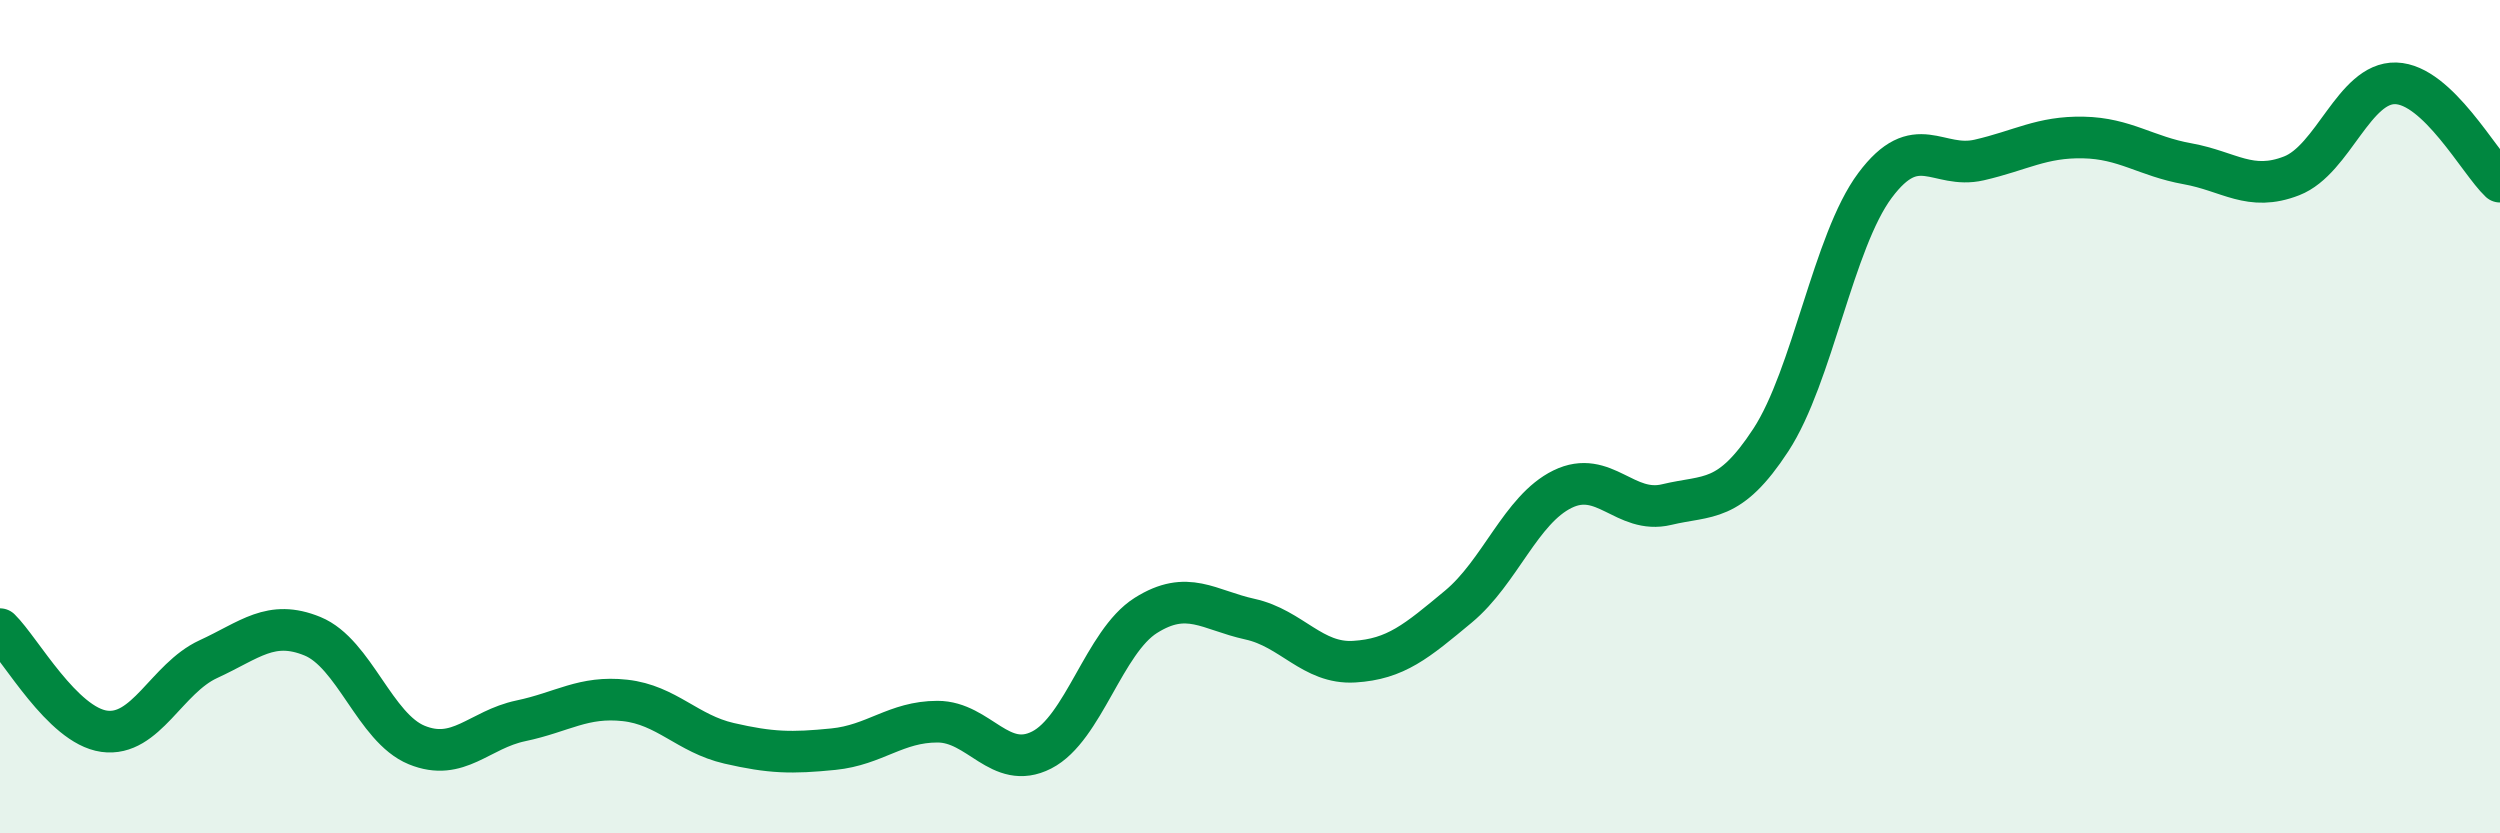 
    <svg width="60" height="20" viewBox="0 0 60 20" xmlns="http://www.w3.org/2000/svg">
      <path
        d="M 0,15.1 C 0.5,15.59 1.5,17.41 2.5,17.55 C 3.5,17.69 4,16.28 5,15.82 C 6,15.36 6.5,14.86 7.5,15.27 C 8.5,15.68 9,17.47 10,17.88 C 11,18.29 11.5,17.51 12.5,17.3 C 13.5,17.09 14,16.7 15,16.81 C 16,16.92 16.5,17.61 17.5,17.84 C 18.5,18.07 19,18.08 20,17.98 C 21,17.88 21.5,17.32 22.5,17.32 C 23.5,17.32 24,18.51 25,18 C 26,17.49 26.5,15.4 27.5,14.77 C 28.5,14.14 29,14.64 30,14.86 C 31,15.08 31.5,15.94 32.5,15.88 C 33.5,15.82 34,15.39 35,14.56 C 36,13.73 36.5,12.23 37.5,11.74 C 38.5,11.25 39,12.35 40,12.11 C 41,11.87 41.5,12.09 42.5,10.56 C 43.5,9.03 44,5.79 45,4.45 C 46,3.11 46.5,4.07 47.5,3.84 C 48.5,3.61 49,3.28 50,3.3 C 51,3.32 51.5,3.75 52.5,3.93 C 53.5,4.11 54,4.61 55,4.22 C 56,3.83 56.5,1.97 57.5,2 C 58.5,2.03 59.5,3.89 60,4.36L60 20L0 20Z"
        fill="#008740"
        opacity="0.1"
        stroke-linecap="round"
        stroke-linejoin="round"
      />
      <path
        d="M 0,15.1 C 0.5,15.59 1.5,17.41 2.5,17.55 C 3.5,17.69 4,16.28 5,15.82 C 6,15.36 6.5,14.86 7.5,15.27 C 8.5,15.68 9,17.47 10,17.88 C 11,18.29 11.5,17.51 12.5,17.3 C 13.5,17.09 14,16.7 15,16.81 C 16,16.92 16.5,17.61 17.5,17.84 C 18.5,18.07 19,18.08 20,17.98 C 21,17.88 21.5,17.32 22.5,17.32 C 23.5,17.32 24,18.51 25,18 C 26,17.49 26.5,15.4 27.5,14.77 C 28.5,14.14 29,14.64 30,14.86 C 31,15.08 31.5,15.94 32.5,15.88 C 33.5,15.82 34,15.39 35,14.56 C 36,13.73 36.5,12.23 37.5,11.74 C 38.5,11.25 39,12.35 40,12.11 C 41,11.87 41.5,12.09 42.5,10.56 C 43.5,9.03 44,5.79 45,4.45 C 46,3.11 46.5,4.07 47.5,3.84 C 48.5,3.61 49,3.28 50,3.3 C 51,3.32 51.5,3.75 52.5,3.93 C 53.5,4.11 54,4.61 55,4.22 C 56,3.83 56.5,1.97 57.5,2 C 58.5,2.03 59.5,3.89 60,4.36"
        stroke="#008740"
        stroke-width="1"
        fill="none"
        stroke-linecap="round"
        stroke-linejoin="round"
      />
    </svg>
  